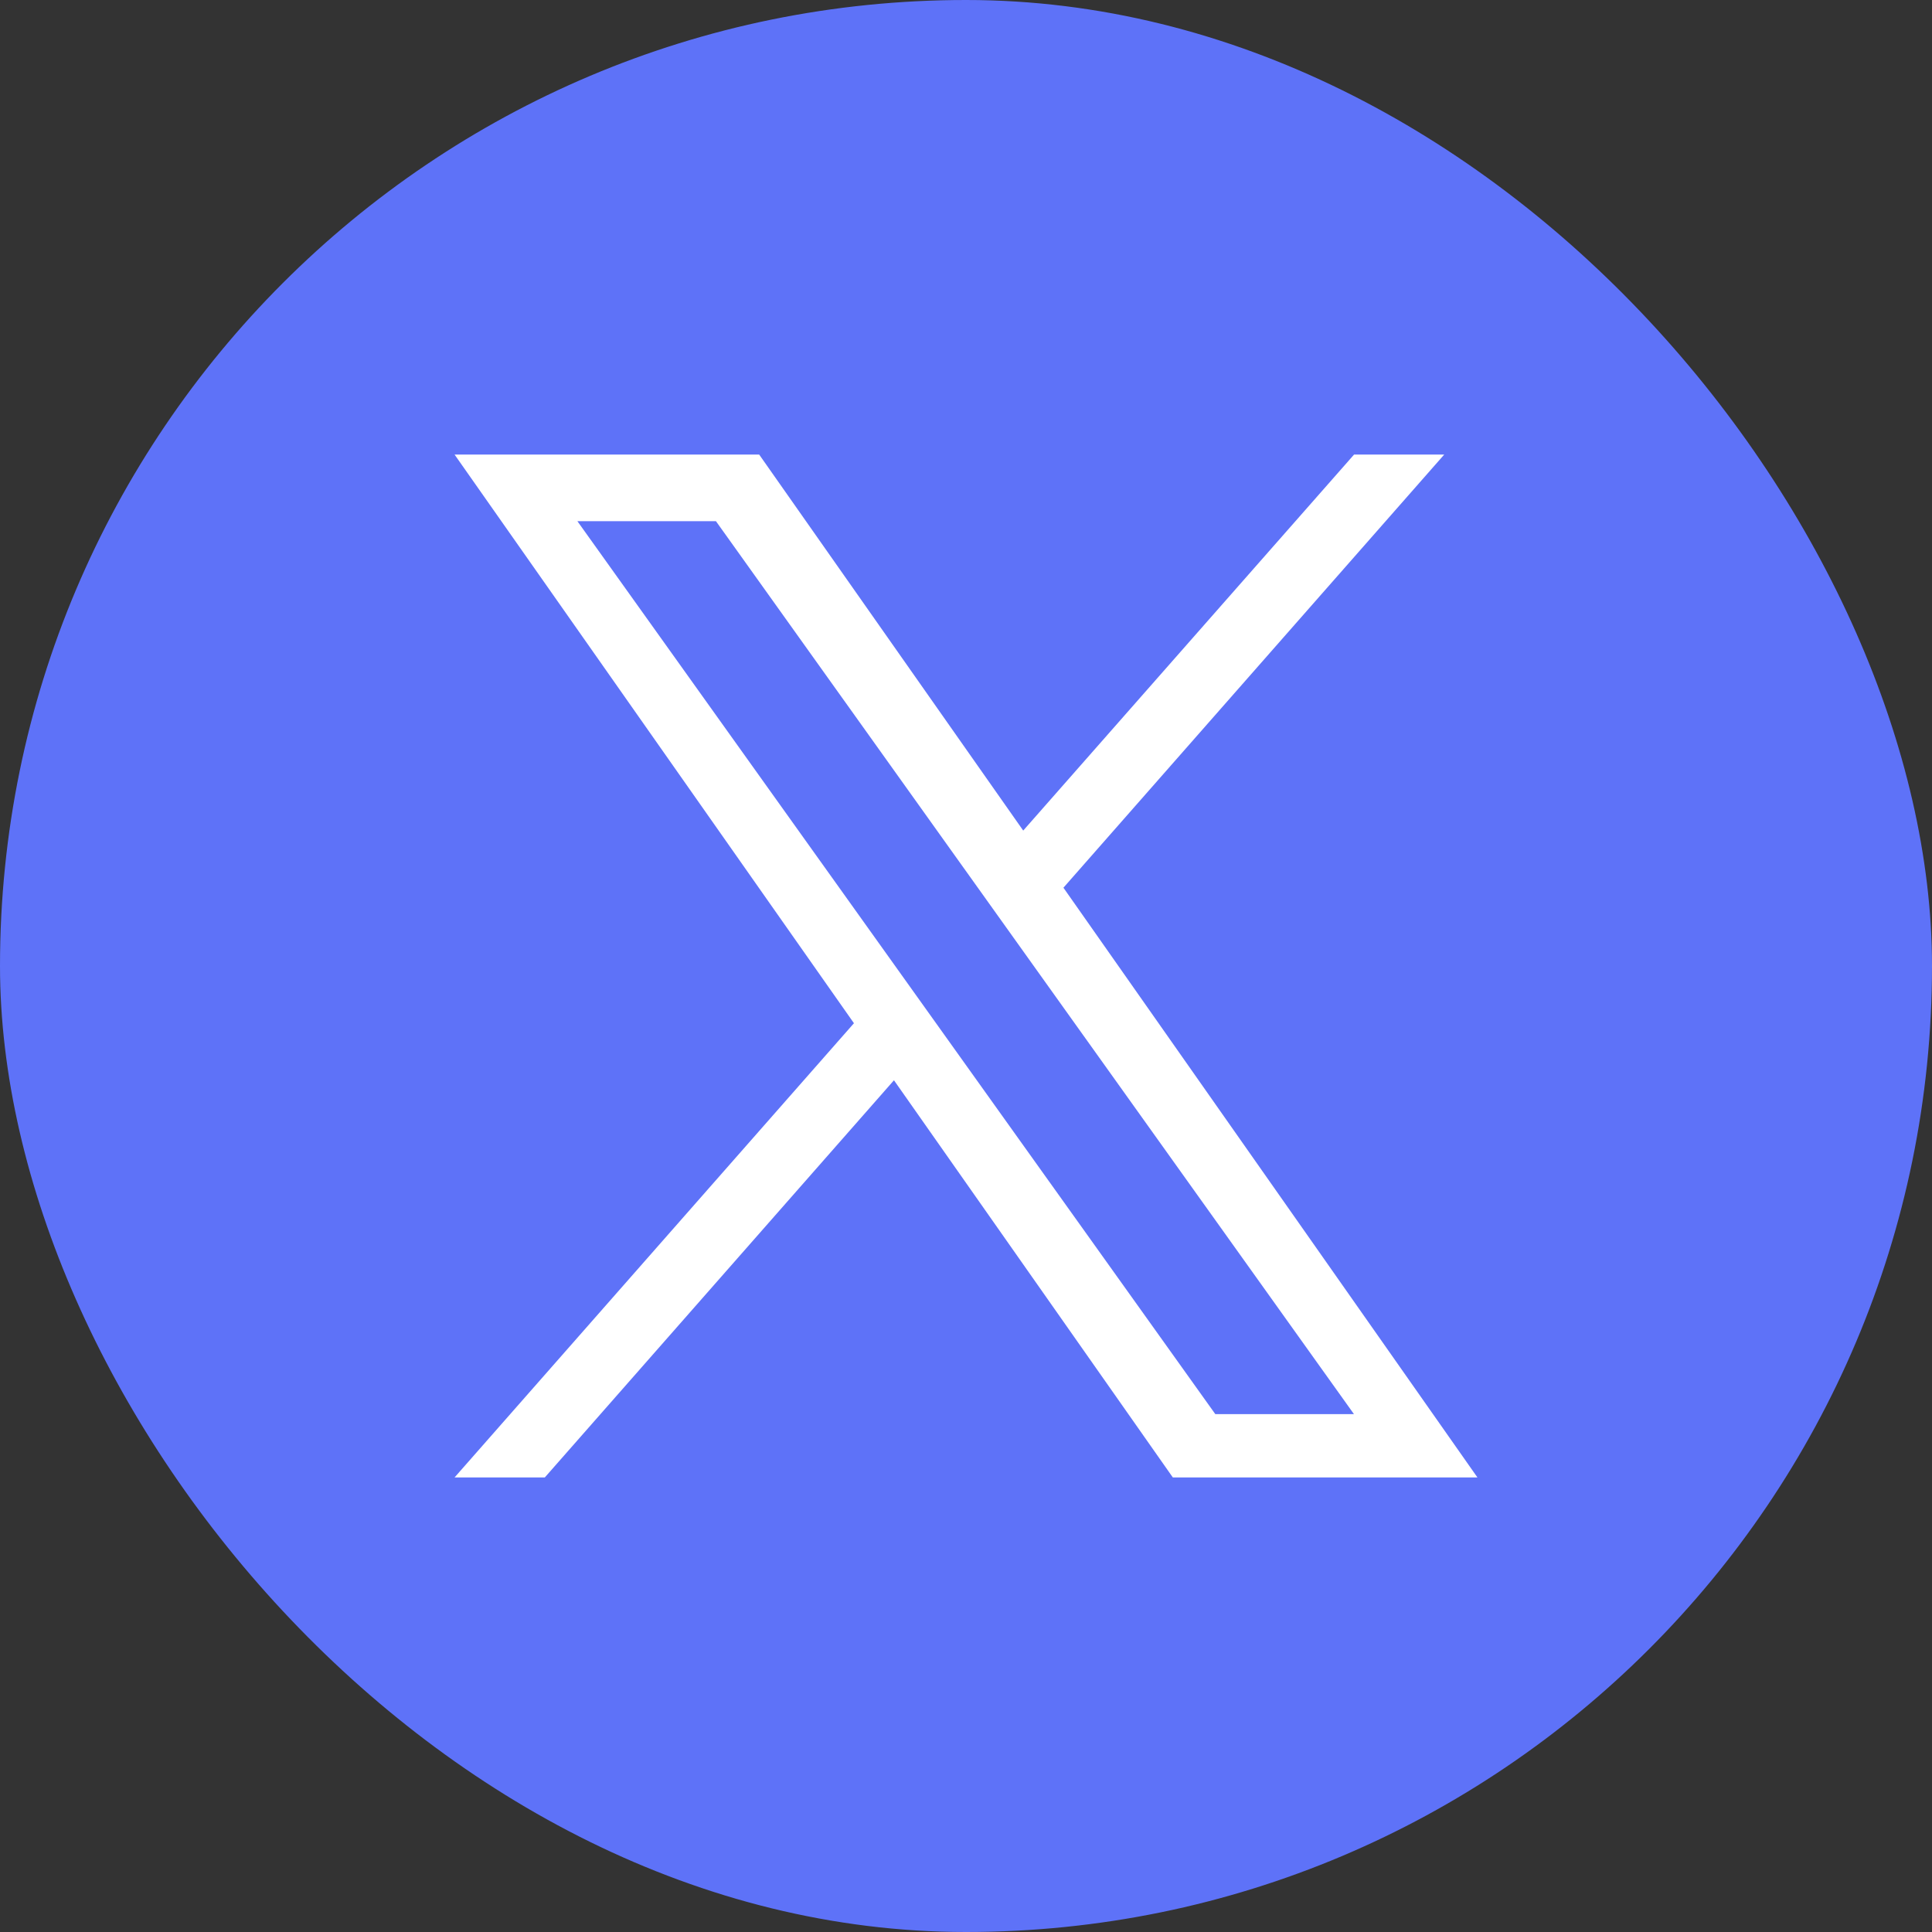 <svg width="21" height="21" viewBox="0 0 21 21" fill="none" xmlns="http://www.w3.org/2000/svg">
<rect x="0" y="0" width="21" height="21" fill="#333333" stroke="none"/>
<rect width="21" height="21" rx="10.5" fill="#5E72F8"/>
<path d="M11.559 9.649L15.698 4.941H14.718L11.122 9.028L8.252 4.941H4.941L9.282 11.122L4.941 16.059H5.922L9.717 11.742L12.748 16.059H16.059M6.276 5.665H7.782L14.717 15.371H13.21" fill="white"/>
</svg>
